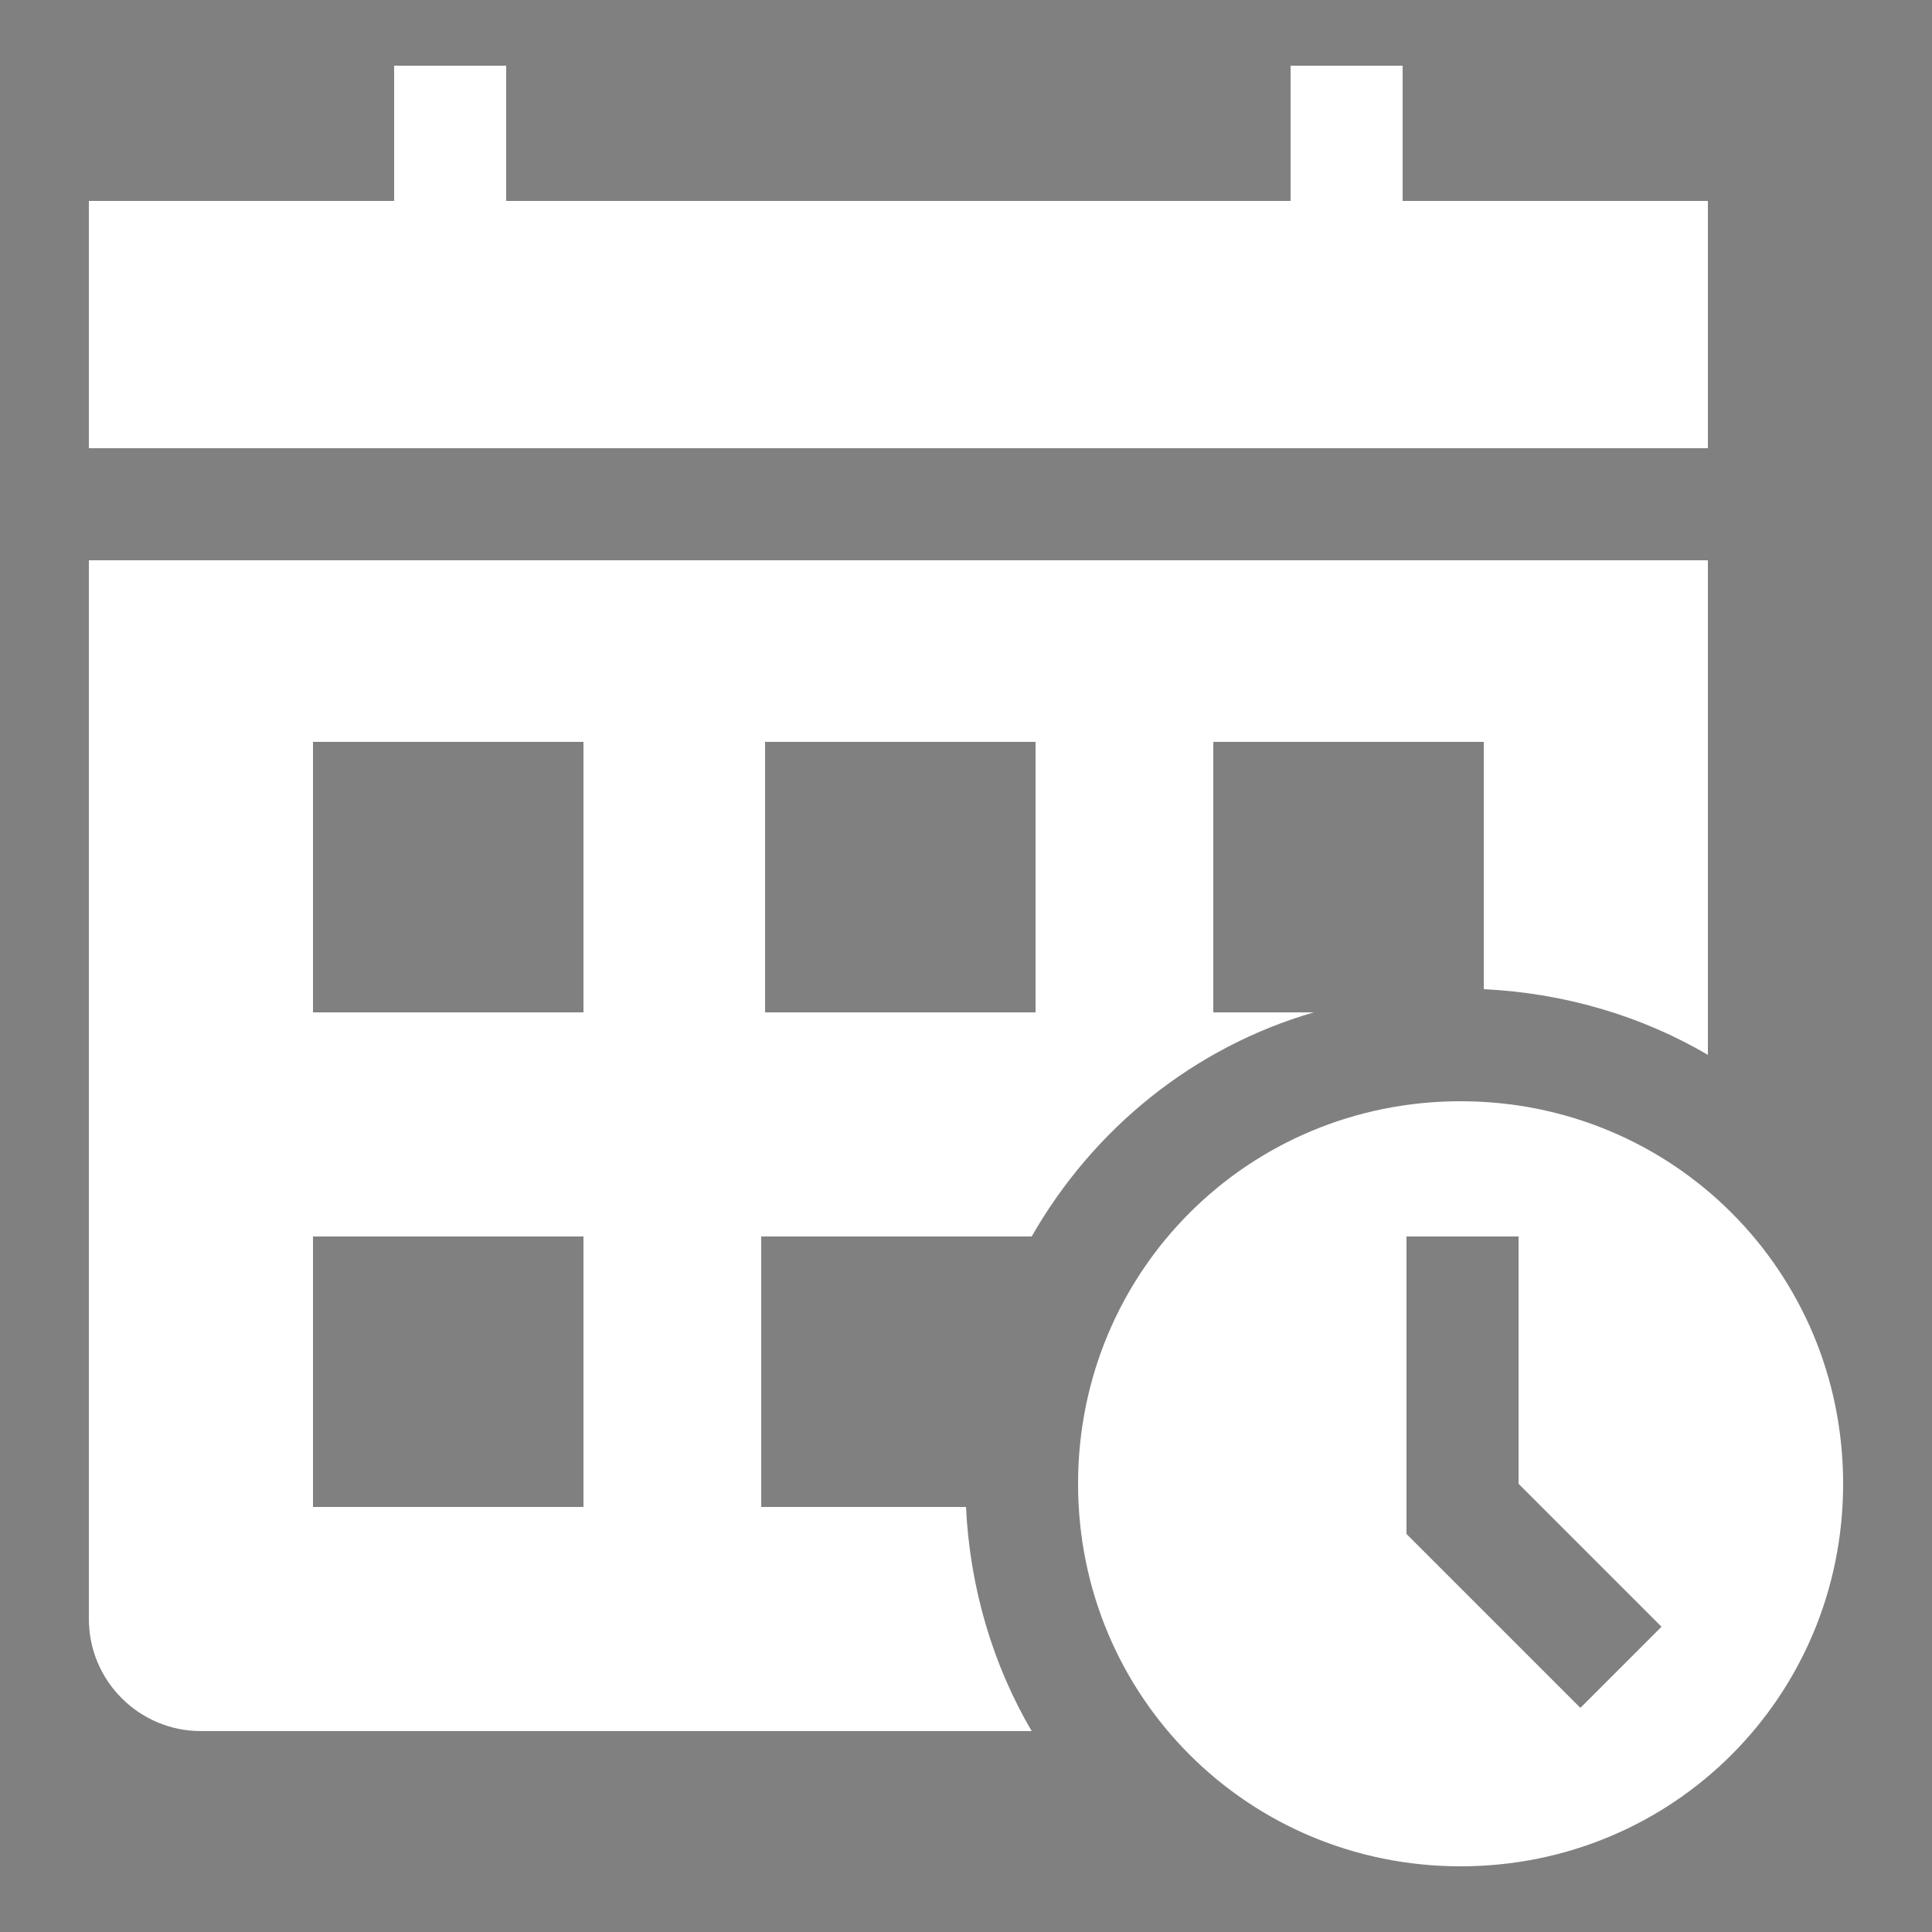 <?xml version="1.0" encoding="utf-8"?>
<!-- Generator: Adobe Illustrator 24.3.0, SVG Export Plug-In . SVG Version: 6.00 Build 0)  -->
<svg version="1.1" id="Capa_1" xmlns="http://www.w3.org/2000/svg" xmlns:xlink="http://www.w3.org/1999/xlink" x="0px" y="0px"
	 viewBox="0 0 50 50" style="enable-background:new 0 0 50 50;" xml:space="preserve">
<rect x="0" y="0" width="50" height="50" fill="#808080" stroke="none"/>
<style type="text/css">
	.st0{fill-rule:evenodd;clip-rule:evenodd;fill:#D8D6CA;}
	.st1{fill:#005547;}
	.st2{fill-rule:evenodd;clip-rule:evenodd;fill:#FDB913;}
	.st3{fill-rule:evenodd;clip-rule:evenodd;fill:#1E1117;}
	.st4{fill:#FDB913;}
	.st5{fill-rule:evenodd;clip-rule:evenodd;}
	.st6{fill-rule:evenodd;clip-rule:evenodd;fill:#FFFFFF;}
</style>
<g>
	<path class="st0" d="M228.6,6.2h-41.2v36c0,1.6,1.3,2.9,2.9,2.9h21.1c-1.1-1.8-1.7-4-1.7-6.3c0-6.9,5.6-12.6,12.6-12.6
		c2.3,0,4.4,0.6,6.3,1.7V6.2z"/>
	<path class="st1" d="M187.4,6.2h41.2v9.1h-41.2V6.2z"/>
	<path class="st2" d="M195.1,10.8v-8h2.9v8H195.1z"/>
	<path class="st3" d="M193.1,19.9h6.9v6.9h-6.9V19.9z M193.1,32.5h6.9v6.9h-6.9V32.5z M211.4,19.9h-6.9v6.9h6.9V19.9z M209.7,39.4
		c0-0.2,0-0.4,0-0.6c0-2.3,0.6-4.4,1.7-6.3h-6.8v6.9H209.7z M222.9,19.9H216v6.9h2.5c1.2-0.4,2.5-0.6,3.8-0.6c0.2,0,0.4,0,0.6,0
		V19.9z"/>
	<path class="st2" d="M218,10.8v-8h2.9v8H218z"/>
	<path class="st4" d="M232,38.8c0,5.4-4.4,9.7-9.7,9.7s-9.7-4.4-9.7-9.7s4.4-9.7,9.7-9.7S232,33.4,232,38.8z"/>
	<path class="st5" d="M220.9,32.5h2.9v6.3l3.6,3.6l-2,2l-4.4-4.4V32.5z"/>
</g>
<g>
	<path class="st6" d="M33.4,5.2H13.1V1.7h-2.9v3.5H2.3v6.4h41.9V5.2h-7.9V1.7h-2.9V5.2z M44.2,14.5H2.3v27.4c0,1.6,1.3,2.9,2.9,2.9
		h21.5c-1-1.7-1.6-3.7-1.7-5.8h-5.3v-7h7c1.6-2.8,4.2-4.9,7.3-5.8h-2.6v-7h7v6.4c2.1,0.1,4.1,0.7,5.8,1.7V14.5z M15.1,19.2h-7v7h7
		V19.2z M15.1,32h-7v7h7V32z M19.8,19.2h7v7h-7V19.2z M47.7,38.4c0,5.5-4.4,9.9-9.9,9.9s-9.9-4.4-9.9-9.9s4.4-9.9,9.9-9.9
		S47.7,32.9,47.7,38.4z M36.4,32h2.9v6.4l3.7,3.7l-2.1,2.1l-4.5-4.5V32z"/>
</g>
<g>
</g>
<g>
</g>
<g>
</g>
<g>
</g>
<g>
</g>
<g>
</g>
</svg>
